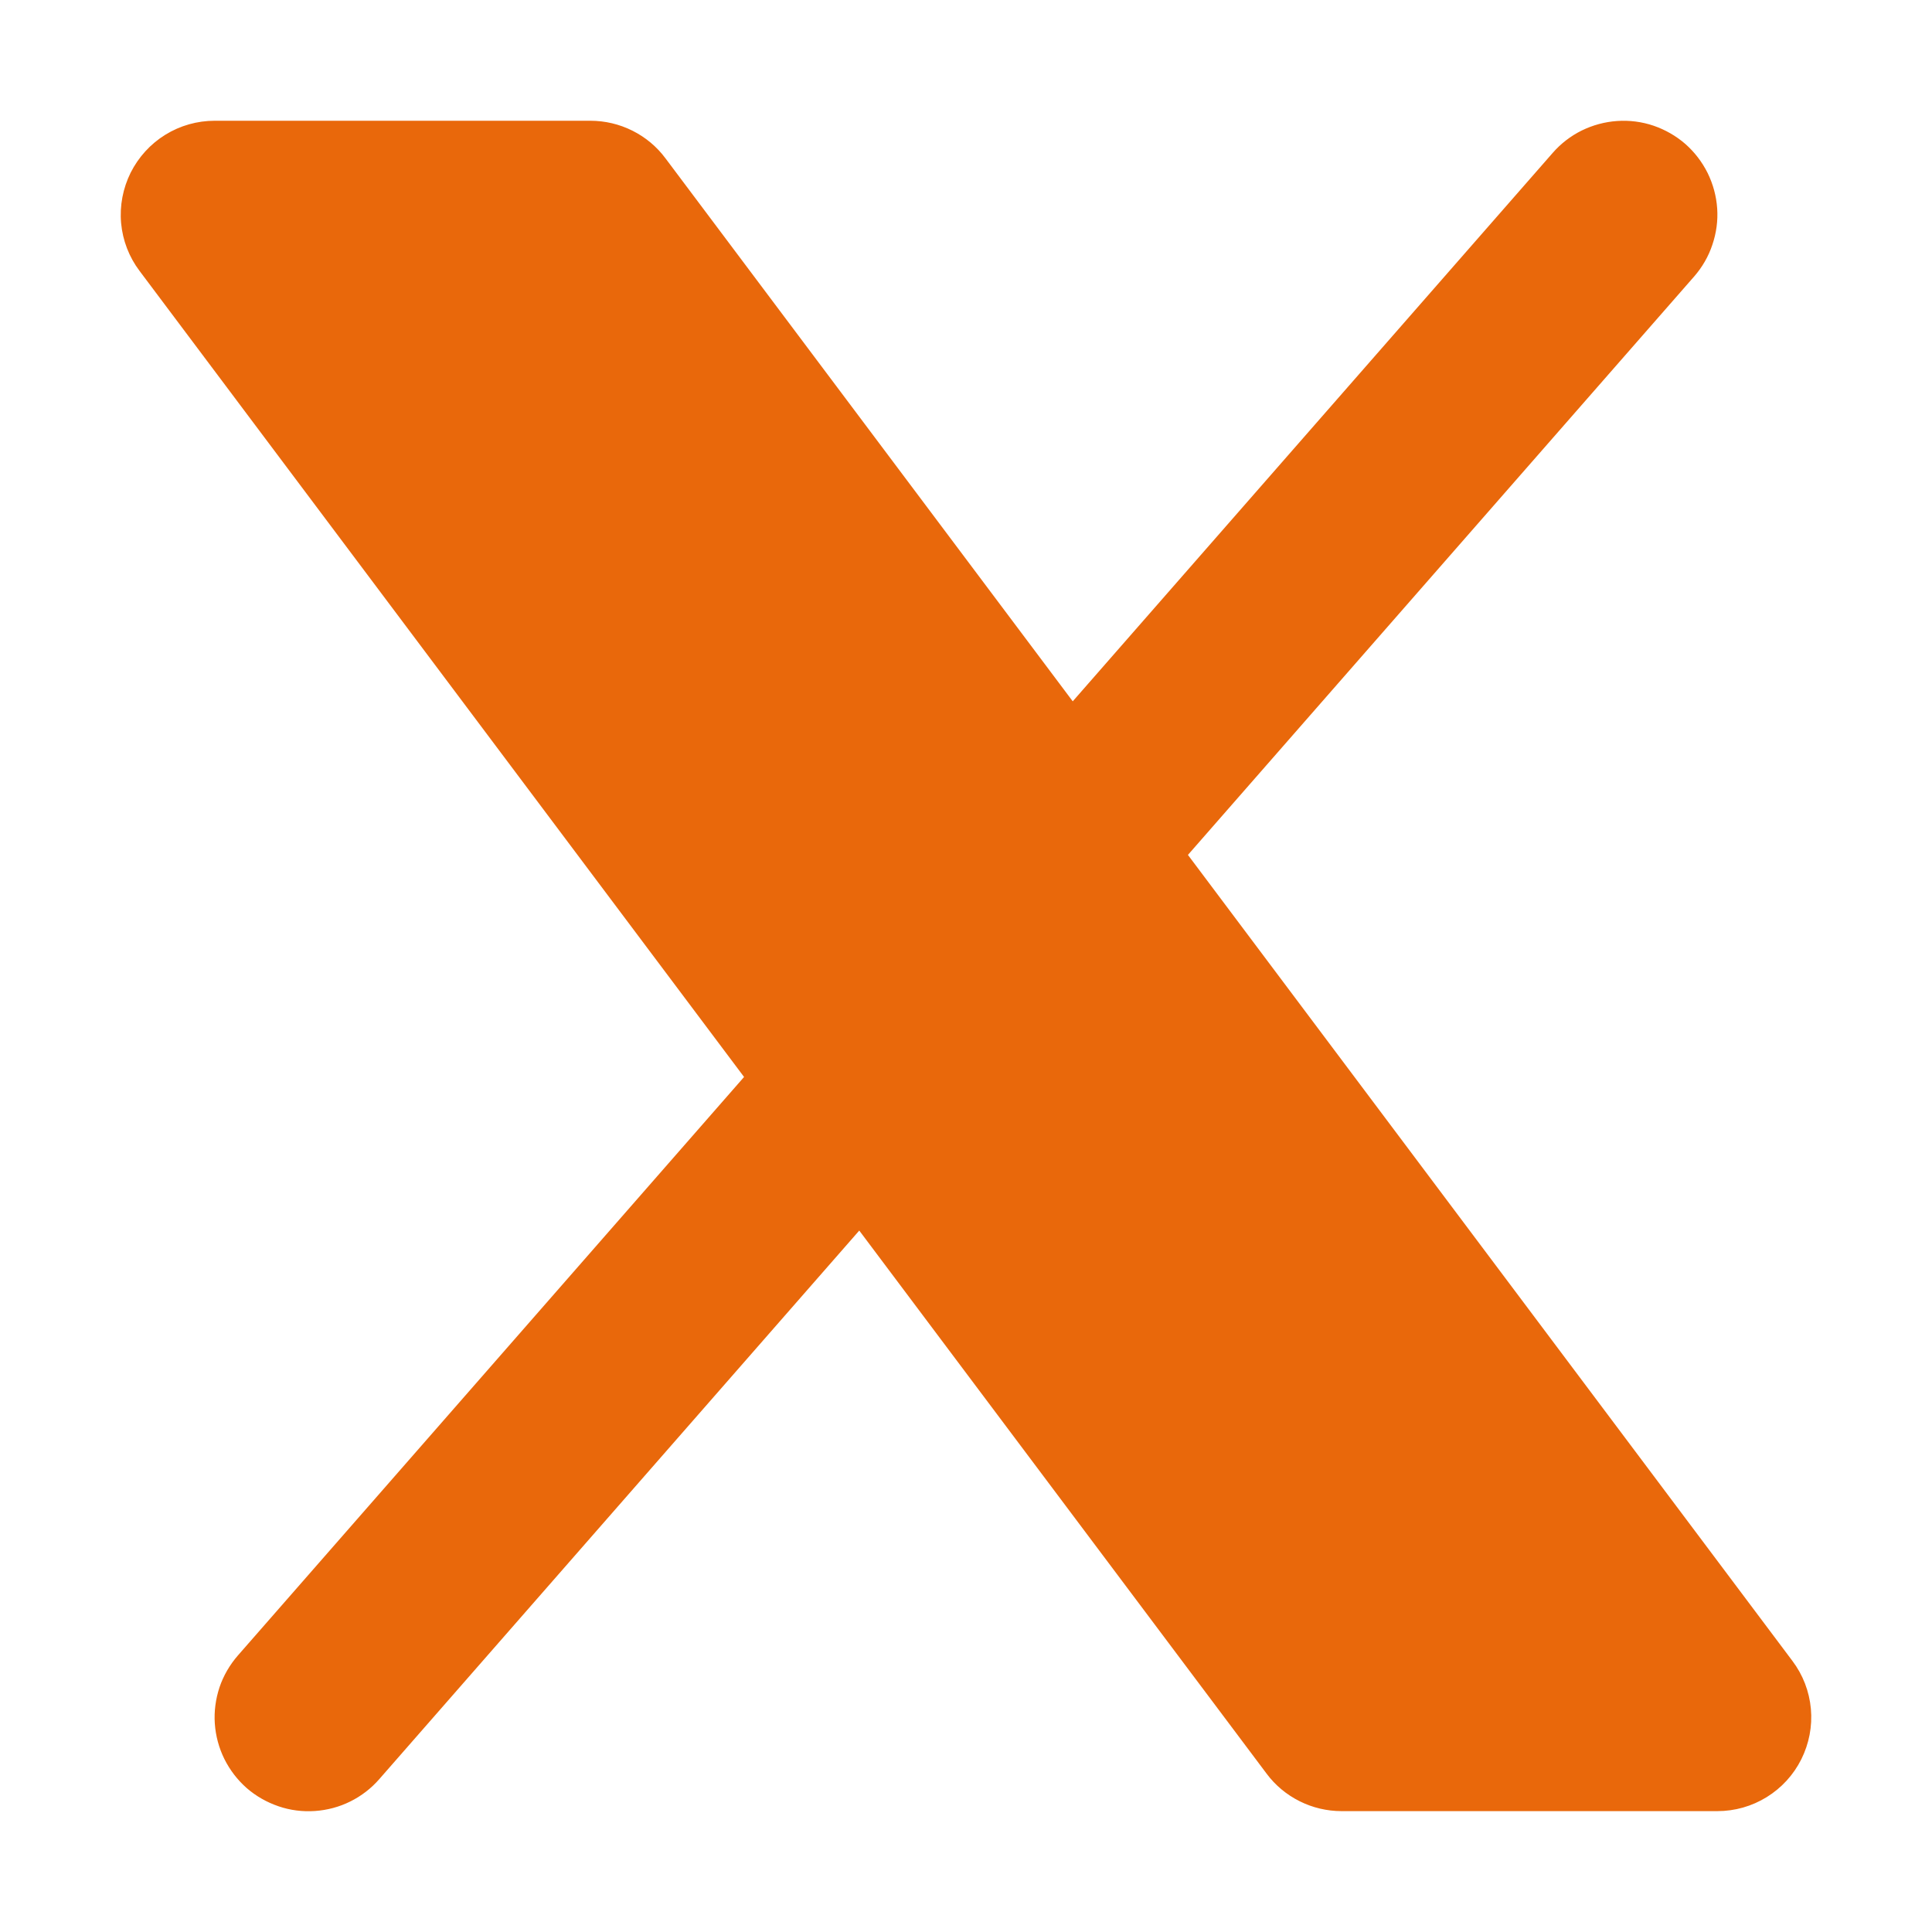 <svg width="16" height="16" viewBox="0 0 16 16" fill="none" xmlns="http://www.w3.org/2000/svg">
<path d="M14.03 2.29C14.097 2.213 14.149 2.124 14.181 2.027C14.214 1.93 14.228 1.828 14.221 1.726C14.214 1.624 14.187 1.525 14.142 1.433C14.096 1.341 14.034 1.26 13.957 1.192C13.88 1.125 13.79 1.074 13.694 1.041C13.597 1.008 13.494 0.995 13.393 1.002C13.29 1.009 13.191 1.036 13.099 1.081C13.008 1.126 12.926 1.189 12.859 1.266L8.884 5.808L5.511 1.311C5.439 1.214 5.345 1.136 5.237 1.082C5.129 1.028 5.01 1 4.889 1H1.778C1.633 1 1.492 1.04 1.369 1.116C1.246 1.192 1.147 1.301 1.082 1.43C1.018 1.559 0.99 1.704 1.003 1.848C1.016 1.991 1.069 2.129 1.156 2.244L6.162 8.919L1.97 13.71C1.903 13.787 1.851 13.876 1.818 13.973C1.786 14.07 1.772 14.172 1.779 14.274C1.786 14.376 1.813 14.476 1.858 14.567C1.904 14.659 1.966 14.74 2.043 14.808C2.12 14.875 2.21 14.926 2.307 14.959C2.403 14.992 2.506 15.005 2.608 14.998C2.709 14.991 2.809 14.965 2.901 14.919C2.992 14.874 3.074 14.811 3.141 14.734L7.116 10.191L10.489 14.688C10.561 14.785 10.655 14.863 10.763 14.917C10.871 14.971 10.99 14.999 11.111 14.999H14.222C14.367 14.999 14.508 14.959 14.631 14.883C14.754 14.807 14.853 14.699 14.918 14.569C14.982 14.44 15.01 14.296 14.997 14.152C14.984 14.008 14.931 13.87 14.844 13.755L9.838 7.08L14.03 2.29Z" fill="#E9680B"/>
</svg>
